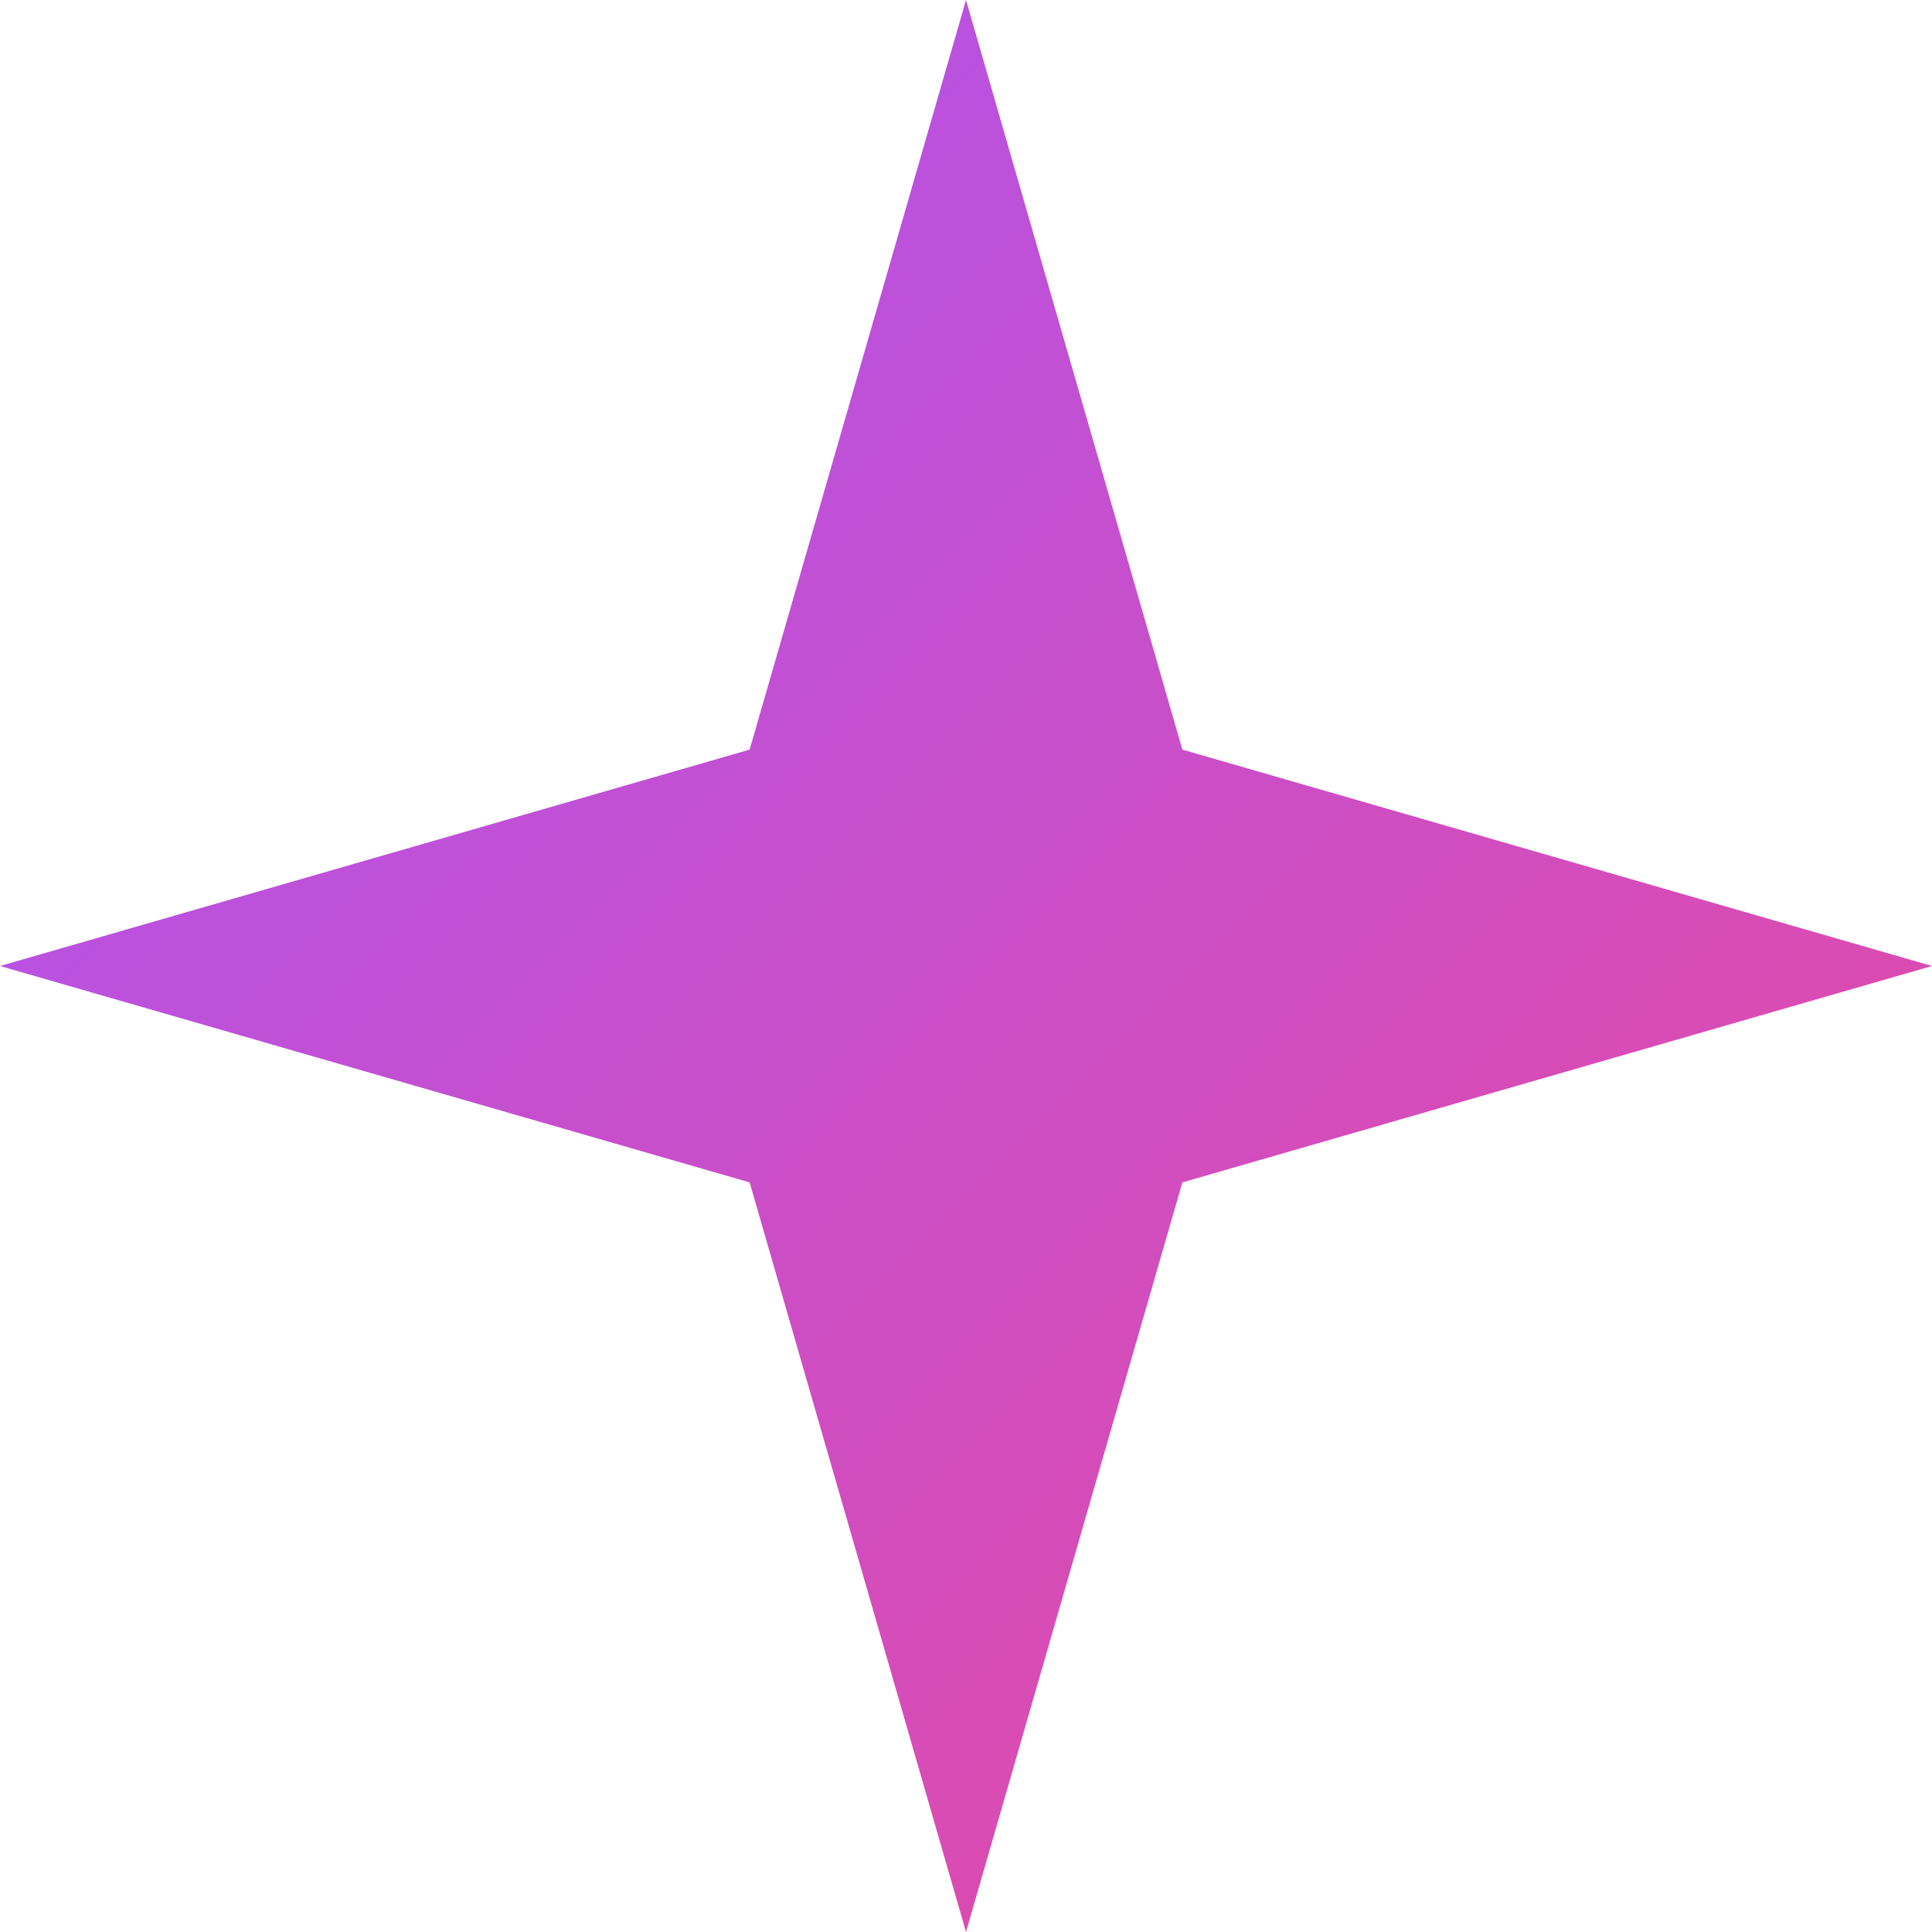 <svg width="32" height="32" viewBox="0 0 100 100" xmlns="http://www.w3.org/2000/svg">
  <defs>
    <linearGradient id="grad" x1="0%" y1="0%" x2="100%" y2="100%">
      <stop offset="0%" style="stop-color:#a855f7;stop-opacity:1" />
      <stop offset="100%" style="stop-color:#ec4899;stop-opacity:1" />
    </linearGradient>
  </defs>
  <path d="M50 0 L61.2 38.8 L100 50 L61.2 61.2 L50 100 L38.8 61.2 L0 50 L38.8 38.8 Z" fill="url(#grad)"/>
</svg>